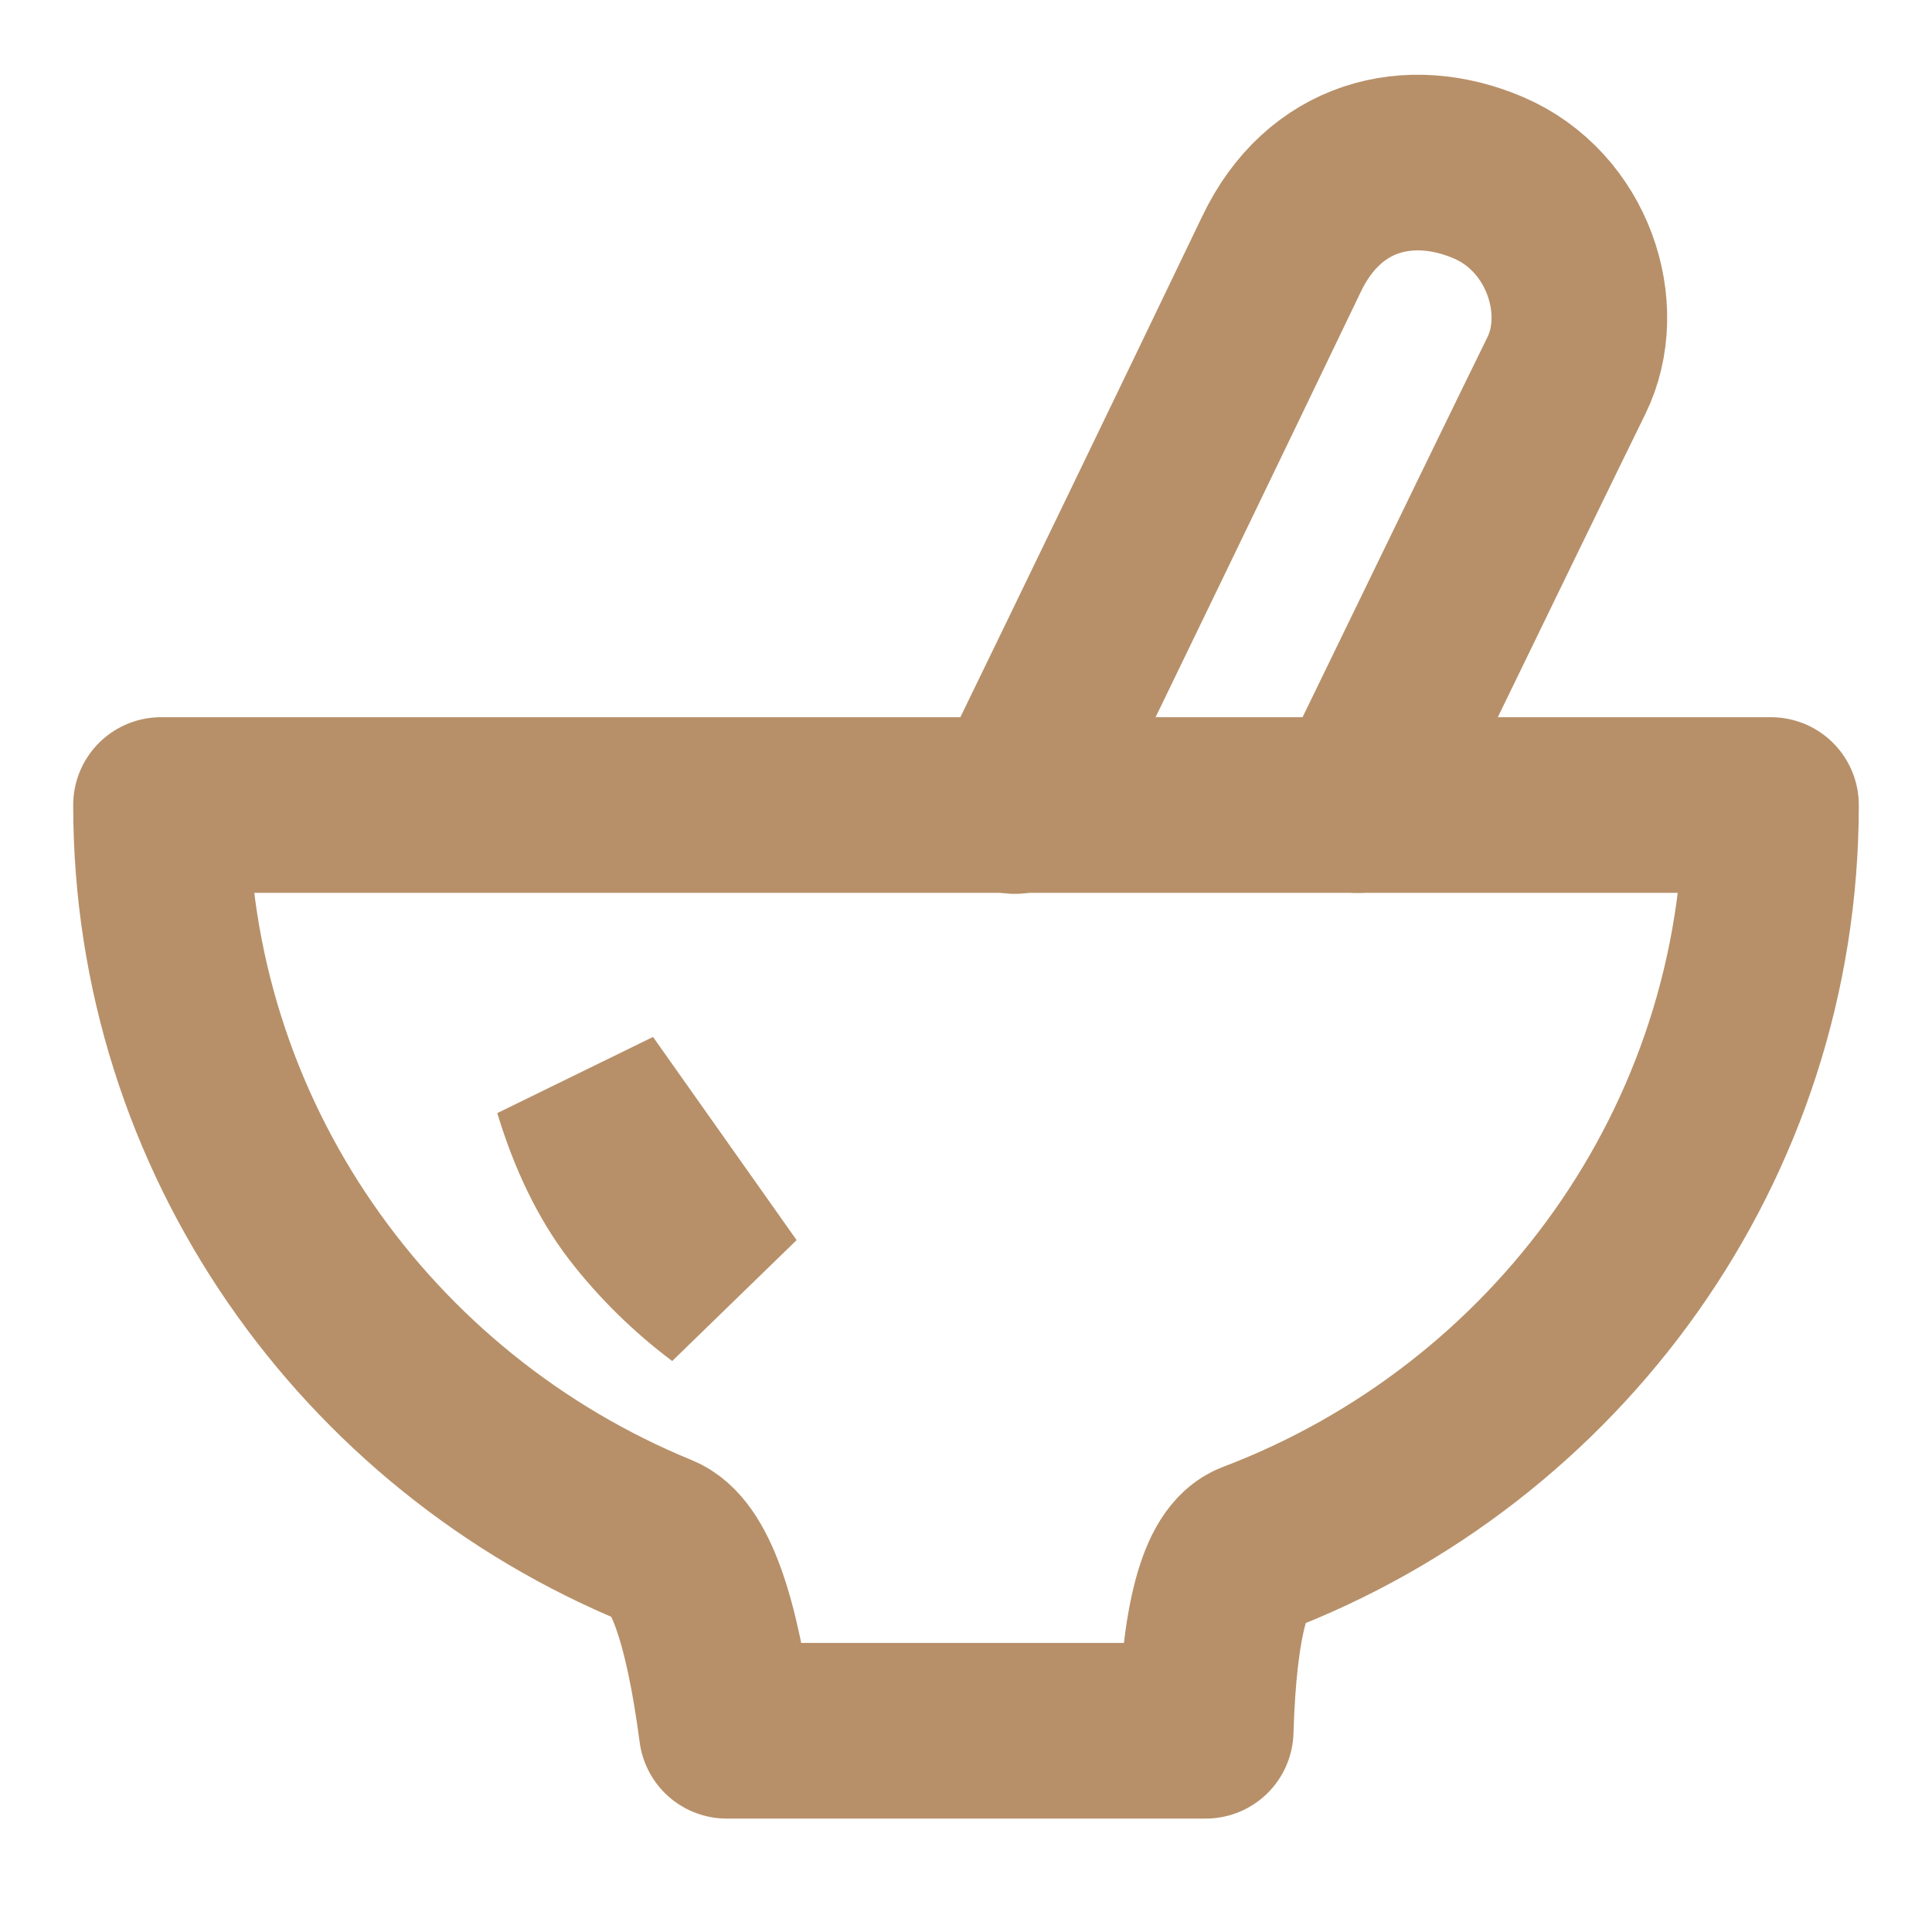 <svg width="44" height="44" viewBox="0 0 44 44" fill="none" xmlns="http://www.w3.org/2000/svg">
<path d="M22 39.417H27.459C27.535 36.908 27.902 35.528 28.562 35.278C35.447 32.666 40.333 26.065 40.333 18.334H3.667C3.667 25.897 8.345 32.38 14.994 35.103C15.689 35.387 16.209 36.826 16.551 39.417H22Z" stroke="#B79069" stroke-width="4" stroke-linejoin="round"/>
<path d="M23.113 18.357C25.146 14.173 27.169 9.985 29.183 5.792C30.146 3.766 32.098 3.278 33.899 4.048C35.701 4.818 36.429 7.02 35.673 8.555C35.206 9.503 33.62 12.764 30.916 18.336M13.239 24.77C13.569 25.859 14.006 26.759 14.548 27.468C15.112 28.196 15.772 28.844 16.509 29.397L13.239 24.77Z" stroke="#B79069" stroke-width="4" stroke-linecap="round"/>
</svg>
